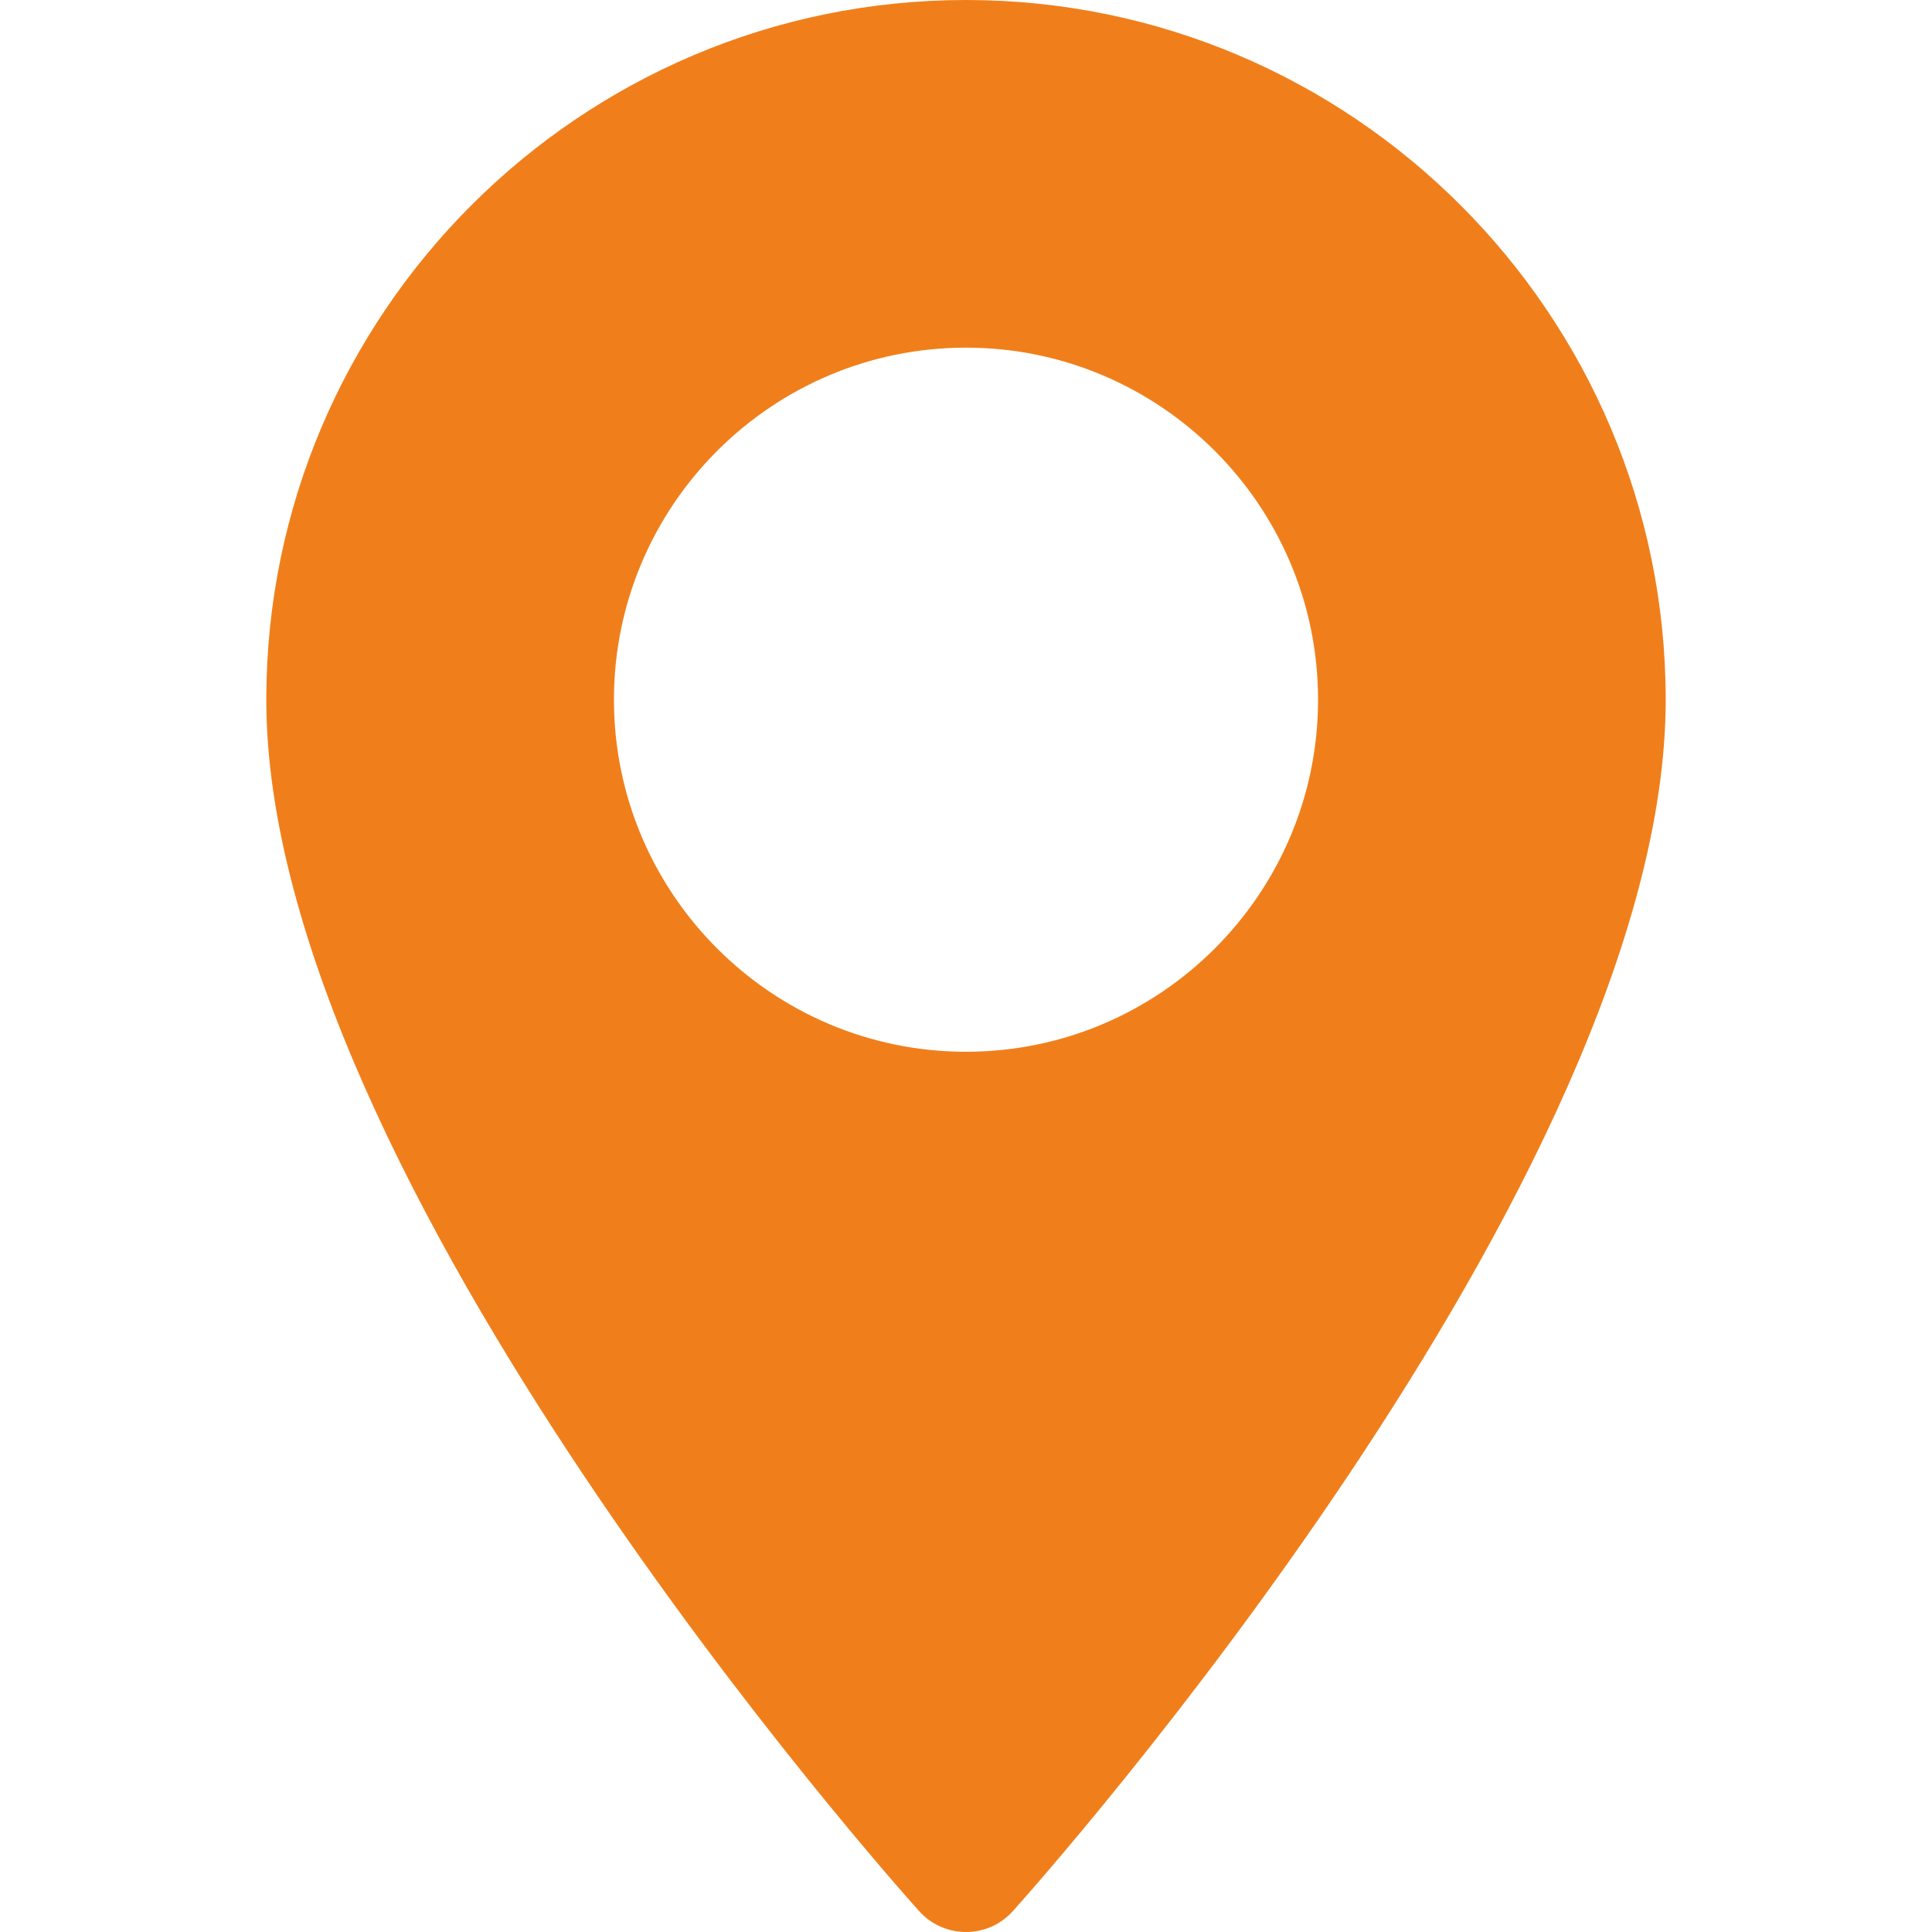 <?xml version="1.0" encoding="UTF-8"?> <svg xmlns="http://www.w3.org/2000/svg" width="18" height="18" viewBox="0 0 18 18" fill="none"> <path d="M9 0C5.405 0 2.481 2.924 2.481 6.519C2.481 10.98 8.315 17.529 8.563 17.805C8.796 18.065 9.204 18.065 9.437 17.805C9.685 17.529 15.519 10.98 15.519 6.519C15.519 2.924 12.594 0 9 0ZM9 9.799C7.191 9.799 5.72 8.327 5.72 6.519C5.72 4.71 7.191 3.239 9 3.239C10.808 3.239 12.28 4.71 12.28 6.519C12.28 8.327 10.808 9.799 9 9.799Z" fill="#F07F1B"></path> </svg> 